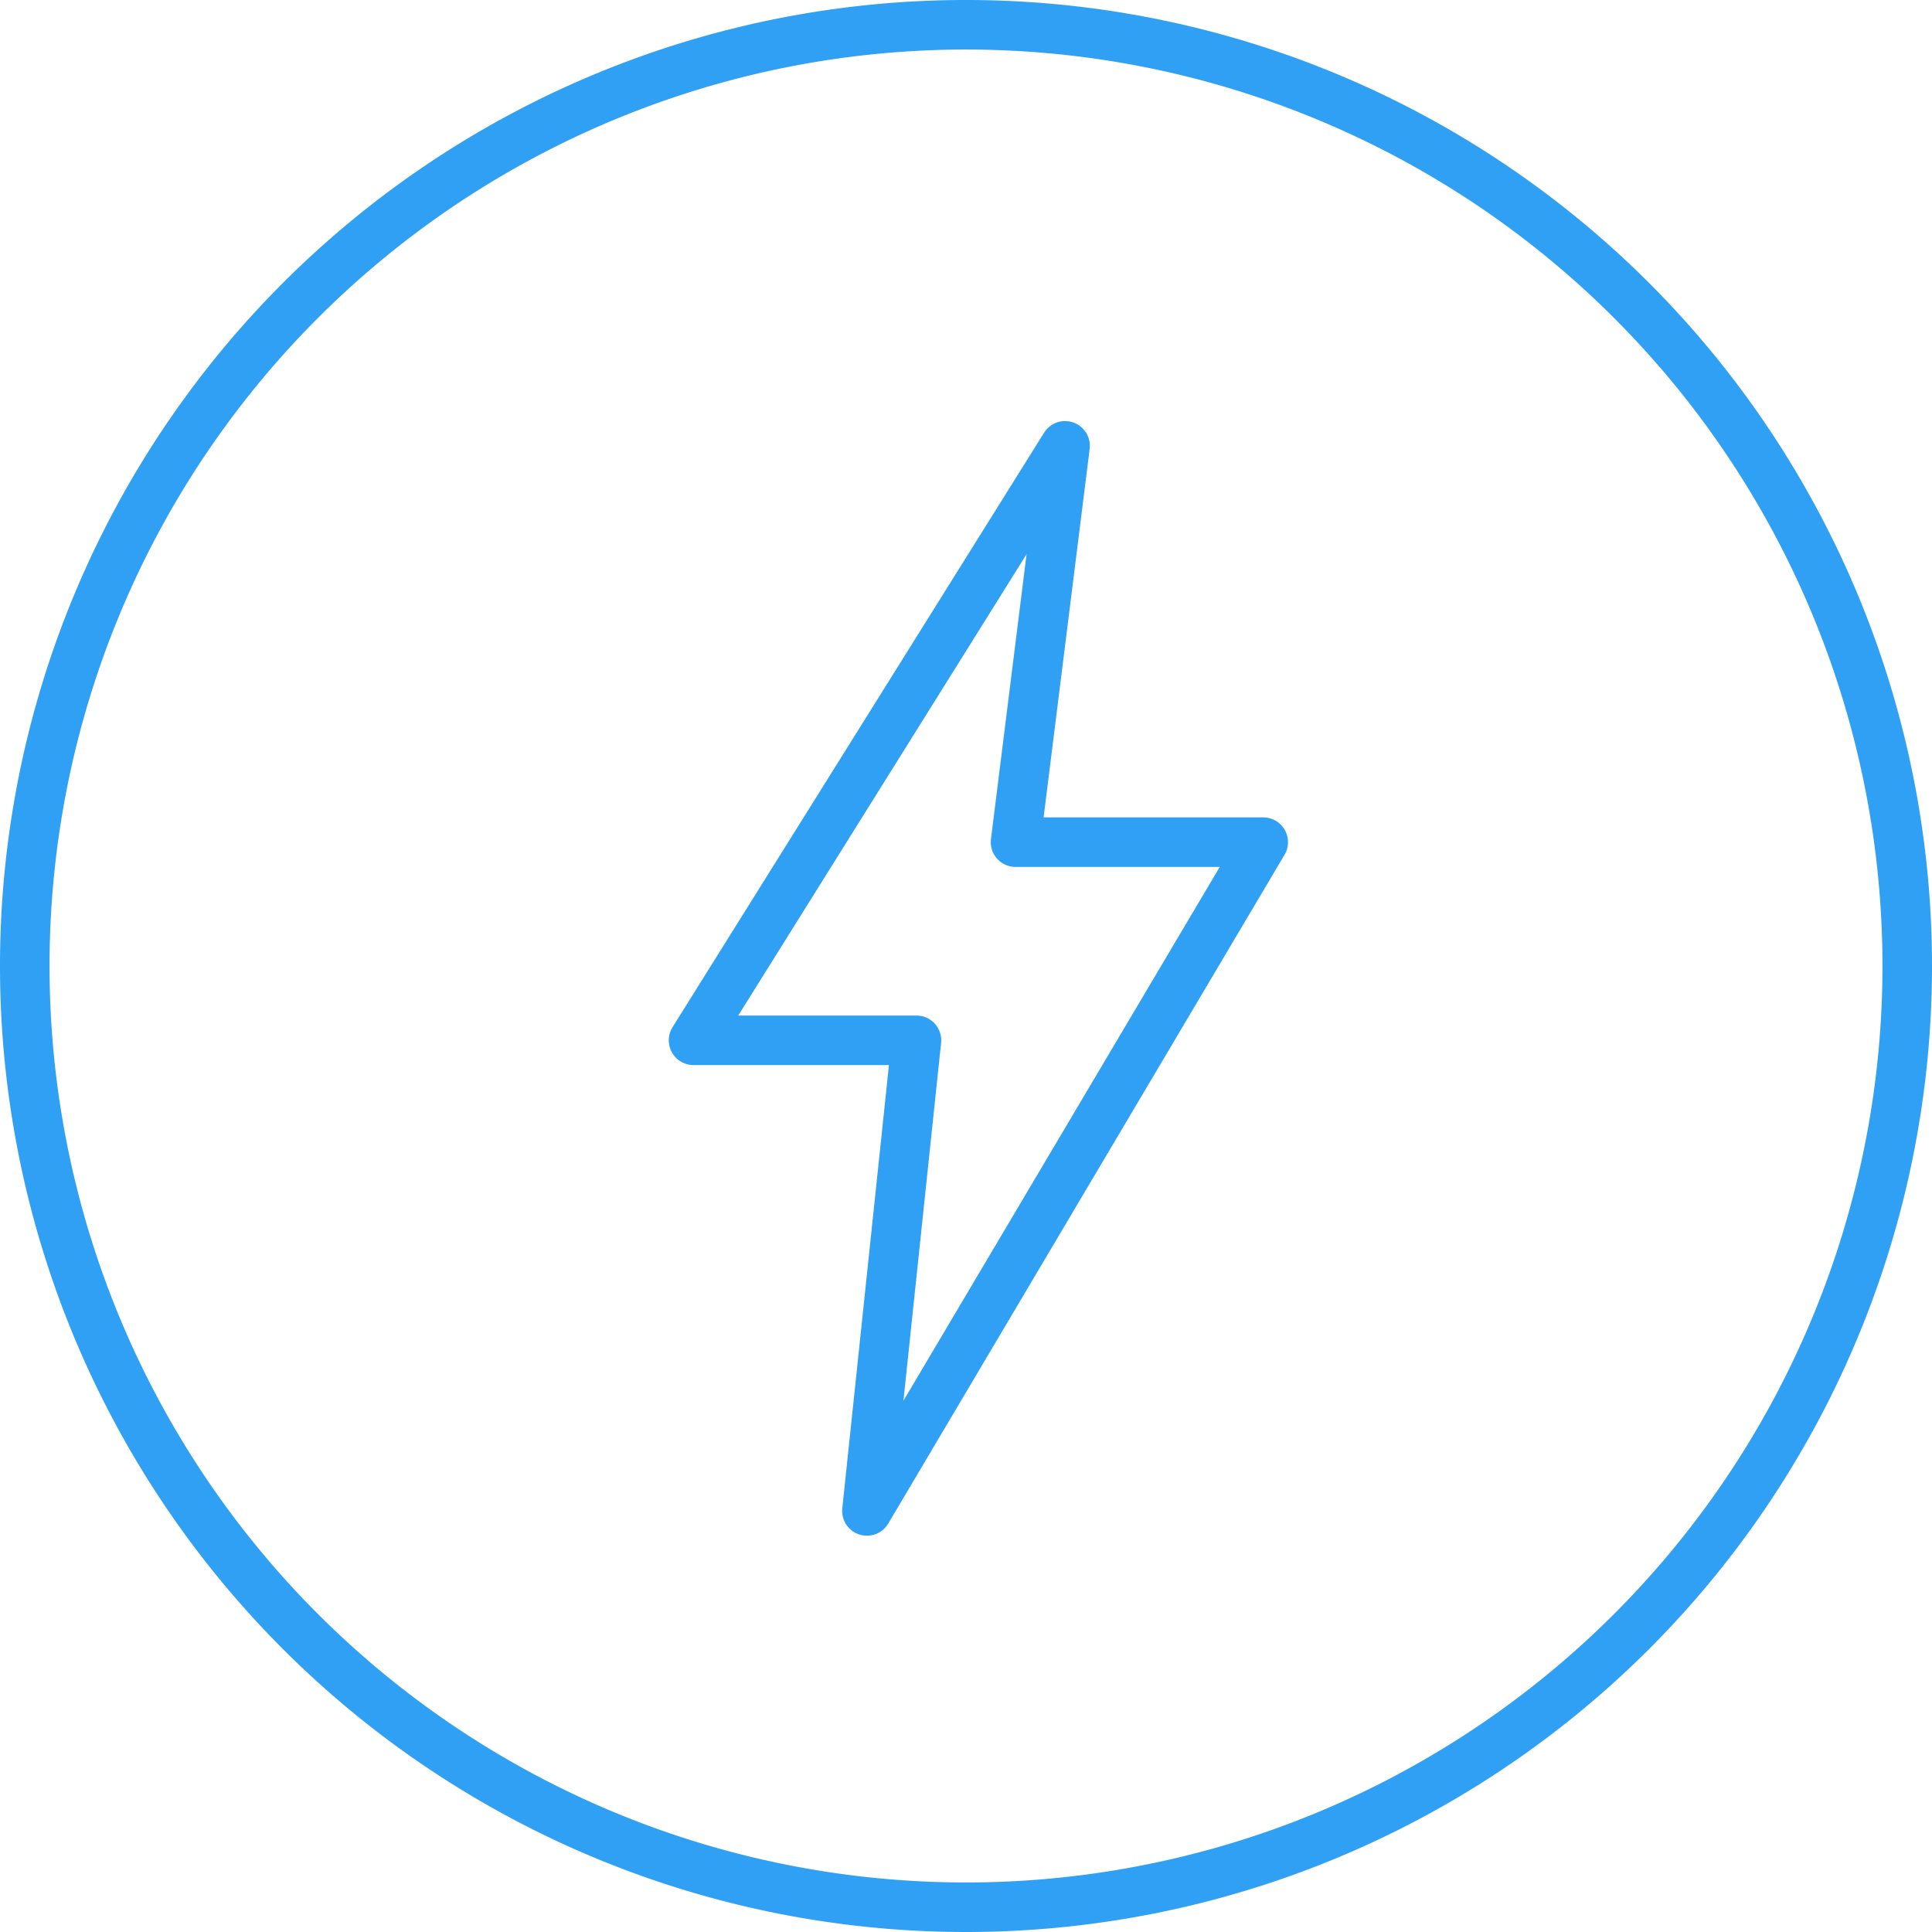 <svg xmlns="http://www.w3.org/2000/svg" width="78" height="78" viewBox="0 0 78 78"><path fill="none" stroke="#30a0f4" stroke-linecap="round" stroke-linejoin="round" stroke-miterlimit="50" stroke-width="2" d="M41 34l2-16-15 24h9l-2 19 16-27z"/><path fill="none" stroke="#30a0f4" stroke-miterlimit="50" stroke-width="2" d="M1 39a38 38 0 1 1 76 0 38 38 0 0 1-76 0z"/></svg>